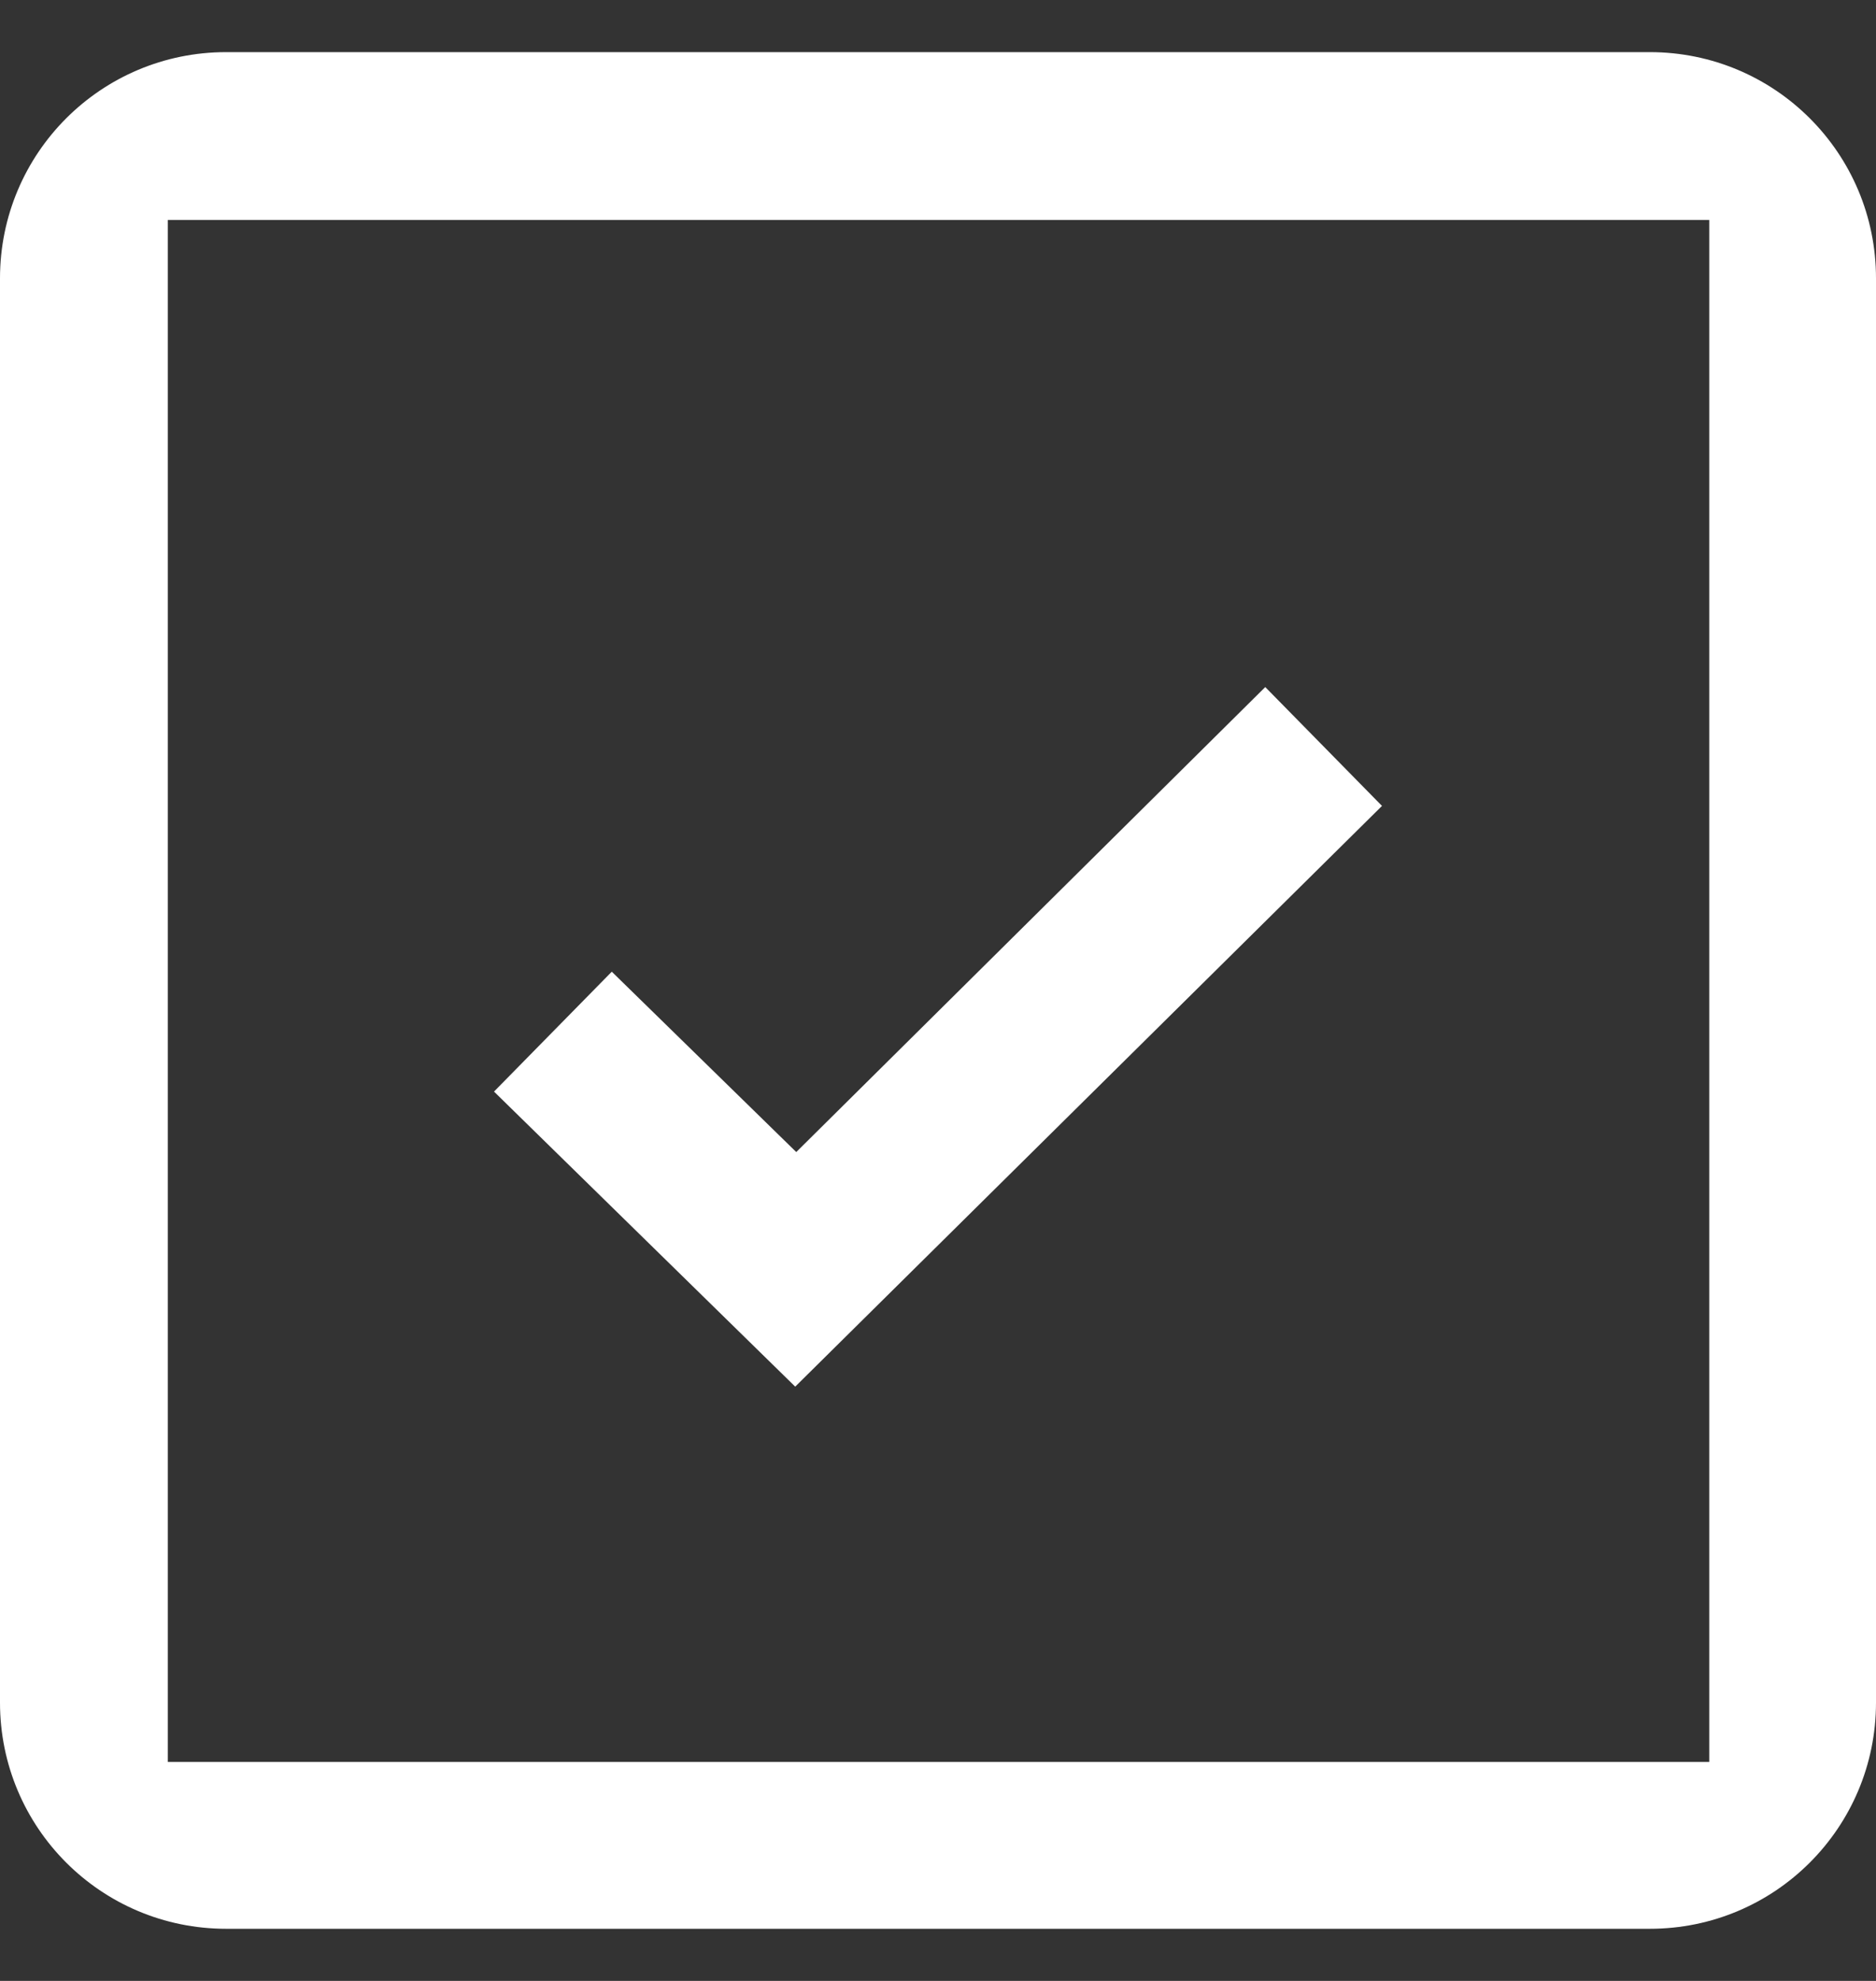 <svg width="18" height="19" viewBox="0 0 18 19" fill="none" xmlns="http://www.w3.org/2000/svg">
<rect x="0" y="0" width="18" height="19" fill="#333333" stroke="none"/>
<path fill-rule="evenodd" clip-rule="evenodd" d="M16.39 2.11H1.61V16.9H16.4V2.11H16.39ZM13.26 7.73L7.63 13.3L4.74 10.47L5.87 9.32L7.64 11.05L12.14 6.59L13.26 7.73ZM15.83 18.5H2.17C0.97 18.5 0 17.53 0 16.33V2.67C0 1.47 0.97 0.5 2.17 0.5H15.83C17.03 0.5 18 1.47 18 2.67V16.33C18 17.53 17.03 18.5 15.83 18.5Z" fill="white"/>
</svg>
